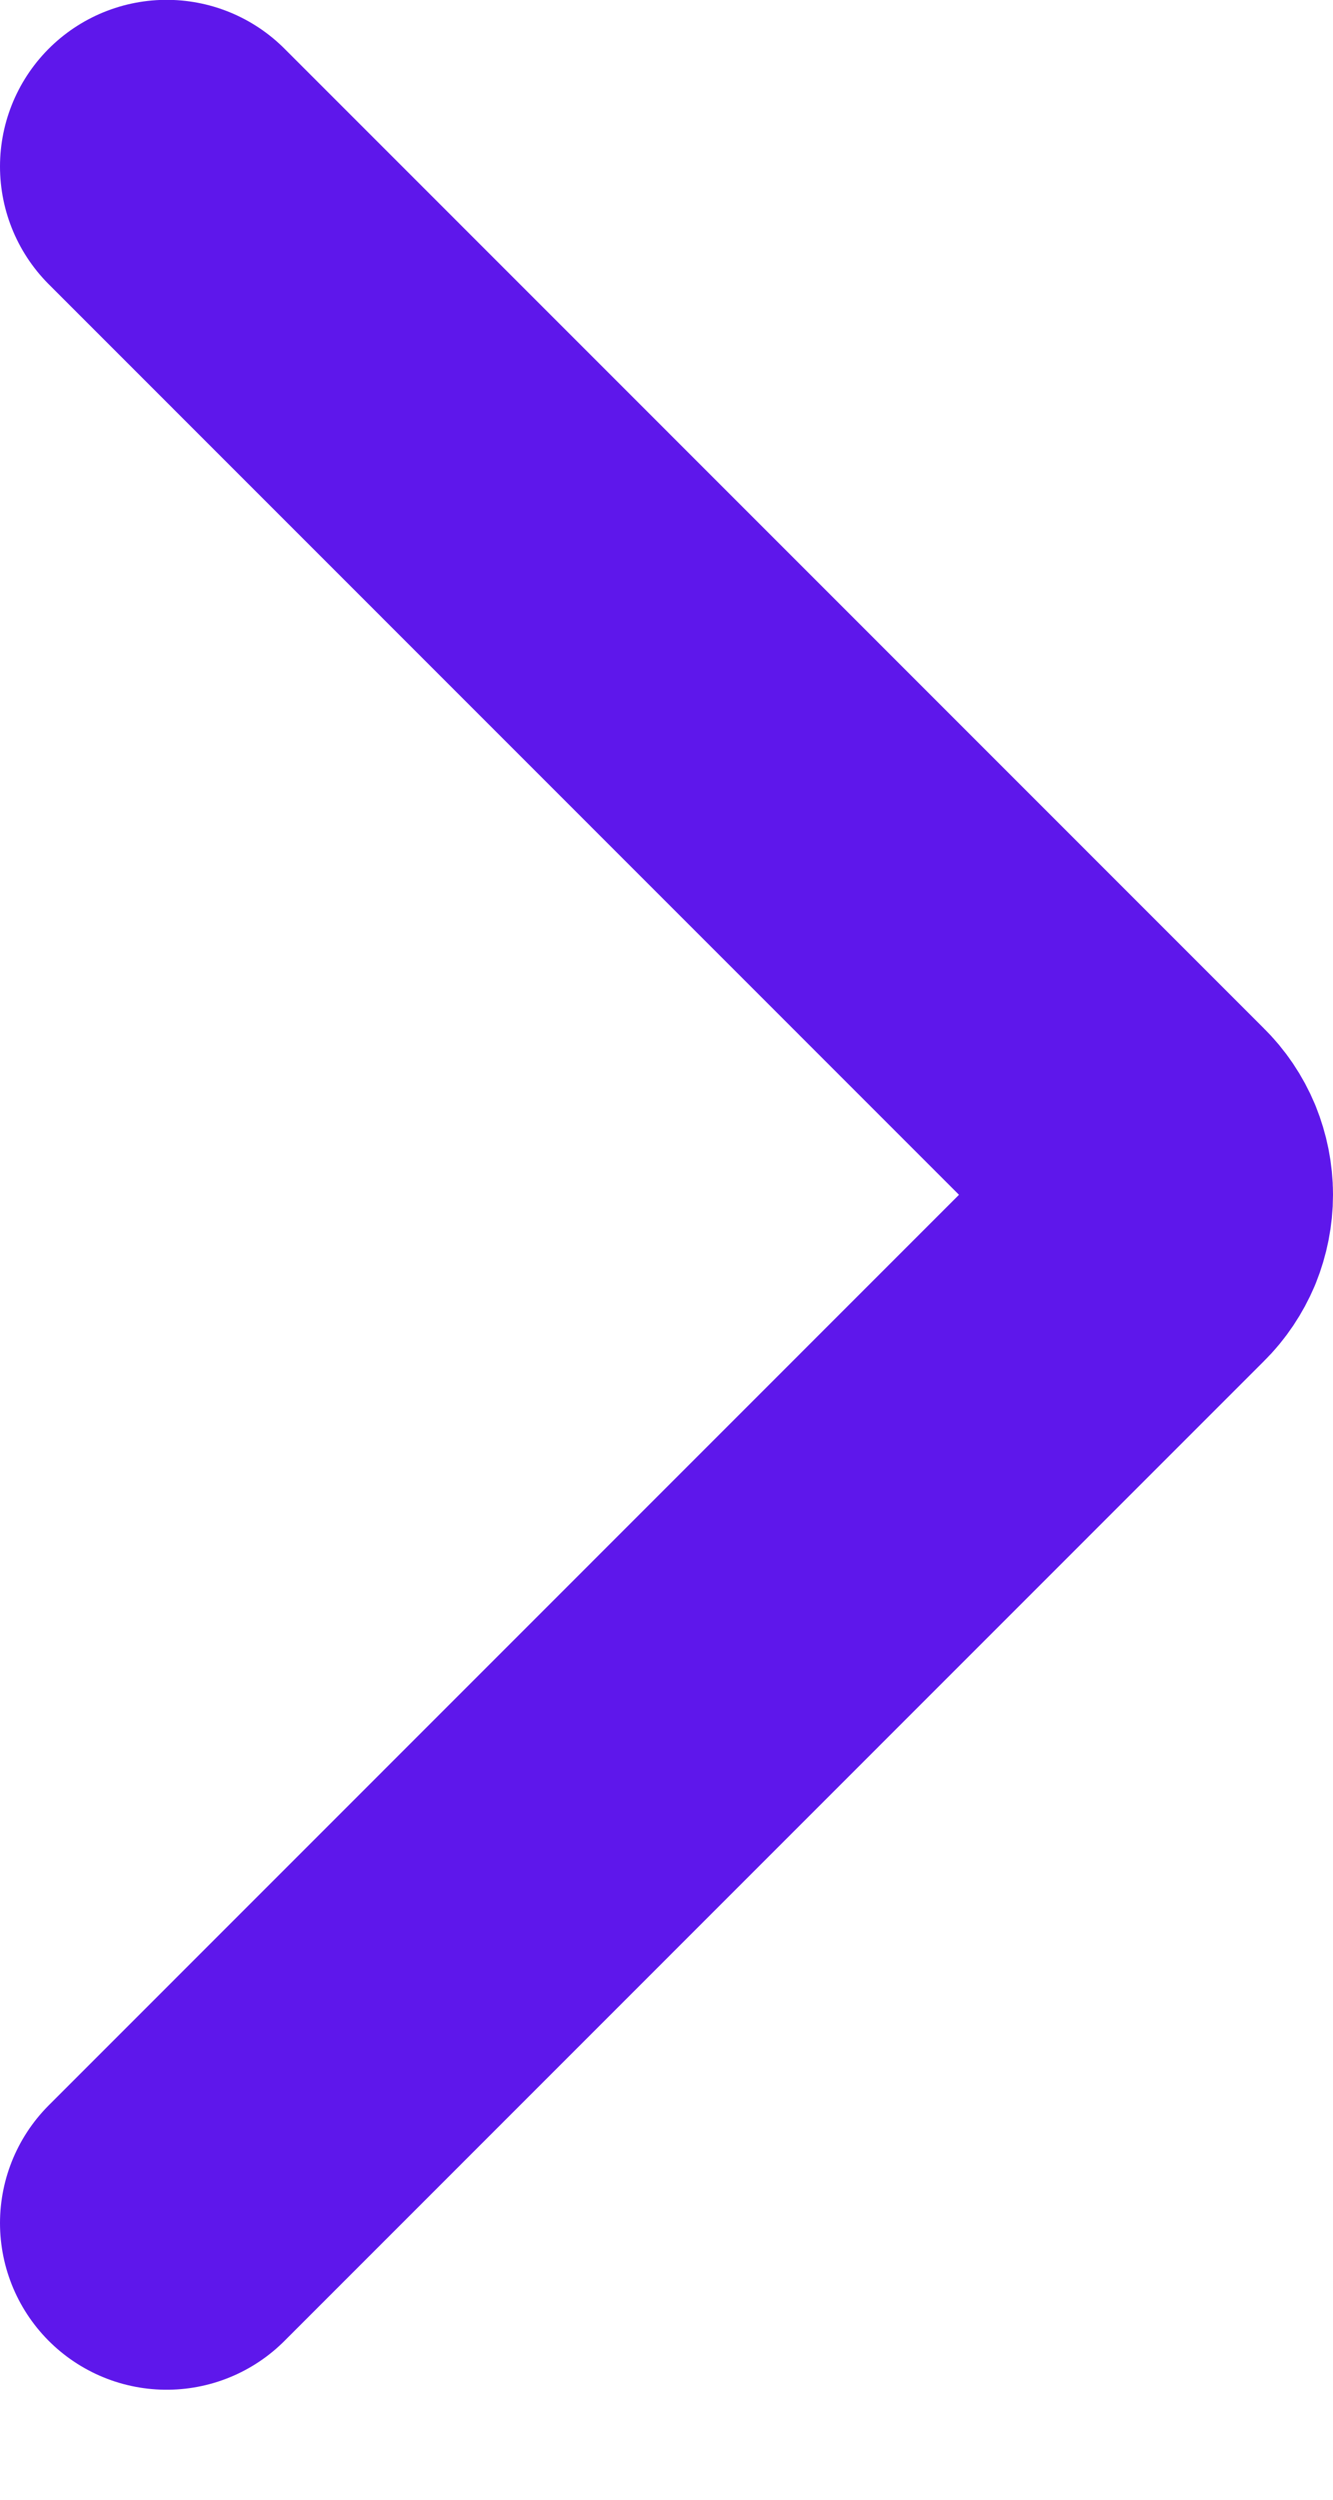 <svg width="8" height="15" viewBox="0 0 8 15" fill="none" xmlns="http://www.w3.org/2000/svg">
<g clip-path="url(#clip0_1903_203)">
<path d="M1 0.999L6.879 6.879C6.918 6.917 6.948 6.962 6.969 7.012C6.989 7.062 7 7.115 7 7.169C7 7.223 6.989 7.277 6.969 7.327C6.948 7.376 6.918 7.422 6.879 7.46L1 13.34" stroke="#5E17EB" stroke-width="2" stroke-linecap="round" stroke-linejoin="round"/>
</g>
<defs>
<clipPath id="clip0_1903_203">
<rect width="8" height="15" fill="white"/>
</clipPath>
</defs>
</svg>
